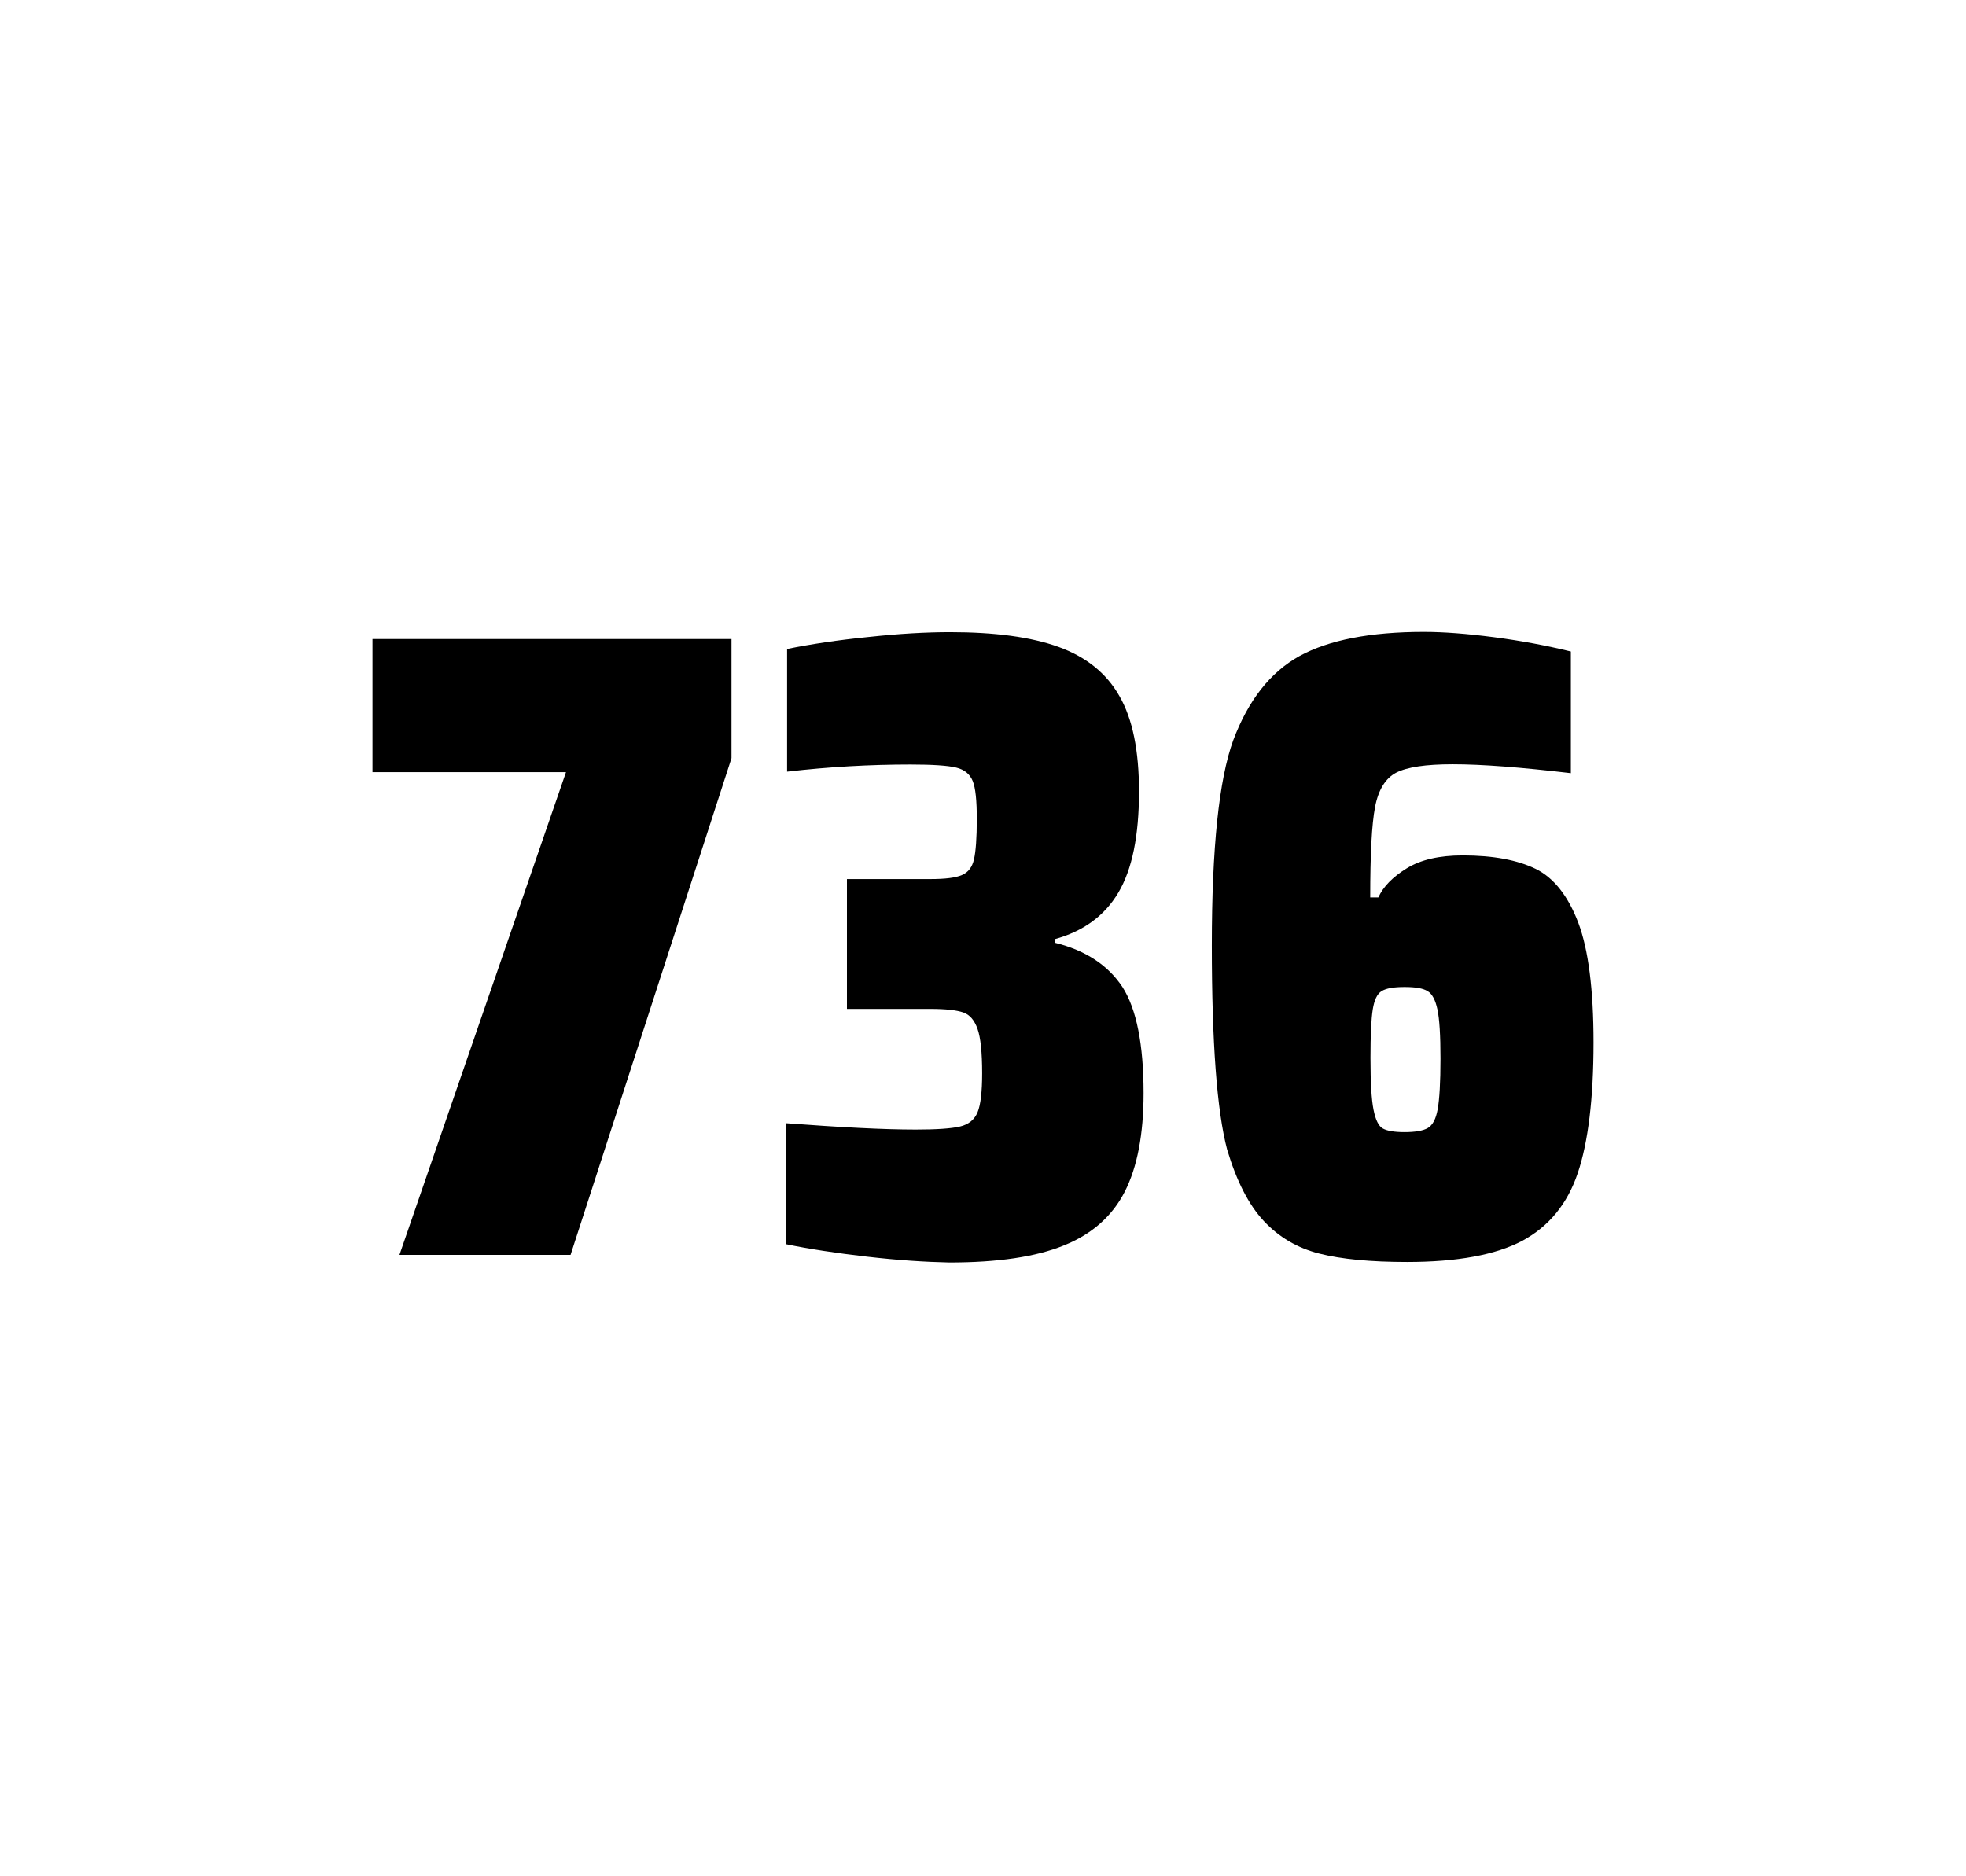 <?xml version="1.0" encoding="utf-8"?>
<svg version="1.1" id="wrapper" x="0px" y="0px" viewBox="0 0 772.1 737" style="enable-background:new 0 0 772.1 737;" xmlns="http://www.w3.org/2000/svg">
  <style type="text/css">
	.st0{fill:none;}
</style>
  <path id="frame" class="st0" d="M 1.5 0 L 770.5 0 C 771.3 0 772 0.7 772 1.5 L 772 735.4 C 772 736.2 771.3 736.9 770.5 736.9 L 1.5 736.9 C 0.7 736.9 0 736.2 0 735.4 L 0 1.5 C 0 0.7 0.7 0 1.5 0 Z"/>
  <g id="numbers"><path id="seven" d="M 156.883 492.9 L 222.283 303.3 L 146.283 303.3 L 146.283 251 L 287.283 251 L 287.283 297.8 L 224.083 492.9 L 156.883 492.9 Z"/><path id="three" d="M 340.419 493.6 C 328.319 492.2 317.719 490.6 308.619 488.7 L 308.619 441.2 C 329.919 442.8 346.919 443.7 359.619 443.7 C 367.819 443.7 373.619 443.3 377.019 442.5 C 380.419 441.7 382.719 439.8 383.919 436.9 C 385.119 434 385.719 428.9 385.719 421.6 C 385.719 413.4 385.119 407.6 383.919 404.2 C 382.719 400.8 380.919 398.6 378.319 397.7 C 375.719 396.8 371.419 396.3 365.319 396.3 L 332.619 396.3 L 332.619 345.3 L 365.319 345.3 C 371.219 345.3 375.319 344.8 377.819 343.7 C 380.319 342.6 381.819 340.6 382.519 337.5 C 383.219 334.5 383.619 329.2 383.619 321.7 C 383.619 314.4 383.119 309.5 382.019 306.8 C 380.919 304.1 378.819 302.3 375.519 301.5 C 372.219 300.7 366.219 300.3 357.619 300.3 C 341.719 300.3 325.519 301.2 309.119 303.1 L 309.119 254.9 C 318.519 253 329.119 251.4 341.119 250.2 C 353.119 248.9 363.719 248.3 373.119 248.3 C 390.719 248.3 404.919 250.2 415.719 254.1 C 426.519 258 434.519 264.4 439.619 273.4 C 444.819 282.4 447.319 294.9 447.319 310.9 C 447.319 328.3 444.619 341.5 439.219 350.6 C 433.819 359.7 425.519 365.8 414.219 368.9 L 414.219 370.3 C 426.419 373.3 435.219 379.2 440.819 387.7 C 446.319 396.3 449.119 410.2 449.119 429.4 C 449.119 445.6 446.619 458.5 441.719 468.1 C 436.819 477.7 428.819 484.8 417.819 489.2 C 406.819 493.7 391.819 495.9 372.819 495.9 C 363.219 495.7 352.519 495 340.419 493.6 Z"/><path id="six" d="M 518.117 492.4 C 509.417 490.2 502.217 485.9 496.317 479.6 C 490.417 473.3 485.617 463.9 481.917 451.5 C 477.917 436.3 475.917 409.5 475.917 371.3 C 475.917 333.1 478.717 306.2 484.317 290.8 C 490.217 275.1 498.817 264.1 510.317 257.7 C 521.817 251.4 538.117 248.2 559.217 248.2 C 566.917 248.2 576.117 248.9 586.817 250.3 C 597.517 251.7 607.517 253.6 616.917 255.9 L 616.917 303.7 C 597.417 301.4 582.017 300.2 570.517 300.2 C 559.917 300.2 552.617 301.3 548.317 303.5 C 544.117 305.7 541.317 310.2 540.017 317 C 538.717 323.8 538.117 335.6 538.117 352.5 L 541.317 352.5 C 543.217 348.3 546.917 344.5 552.417 341.1 C 557.917 337.7 565.217 336 574.417 336 C 586.417 336 595.917 337.8 603.117 341.3 C 610.217 344.8 615.817 351.9 619.817 362.4 C 623.817 373 625.817 388.7 625.817 409.5 C 625.817 431.5 623.717 448.7 619.617 460.8 C 615.517 473 608.217 481.8 597.817 487.4 C 587.417 492.9 572.317 495.7 552.617 495.7 C 538.317 495.7 526.817 494.6 518.117 492.4 Z M 560.717 443.1 C 562.617 442 563.917 439.6 564.617 435.7 C 565.317 431.8 565.717 425.2 565.717 415.8 C 565.717 406.7 565.317 400.2 564.517 396.5 C 563.717 392.8 562.417 390.3 560.617 389.3 C 558.817 388.2 555.917 387.7 551.617 387.7 C 547.317 387.7 544.417 388.2 542.617 389.3 C 540.817 390.4 539.717 392.8 539.117 396.5 C 538.517 400.3 538.217 406.6 538.217 415.5 C 538.217 425.1 538.617 431.9 539.417 435.9 C 540.217 439.9 541.417 442.4 543.117 443.3 C 544.717 444.2 547.617 444.7 551.517 444.7 C 555.717 444.7 558.817 444.2 560.717 443.1 Z"/></g>
</svg>